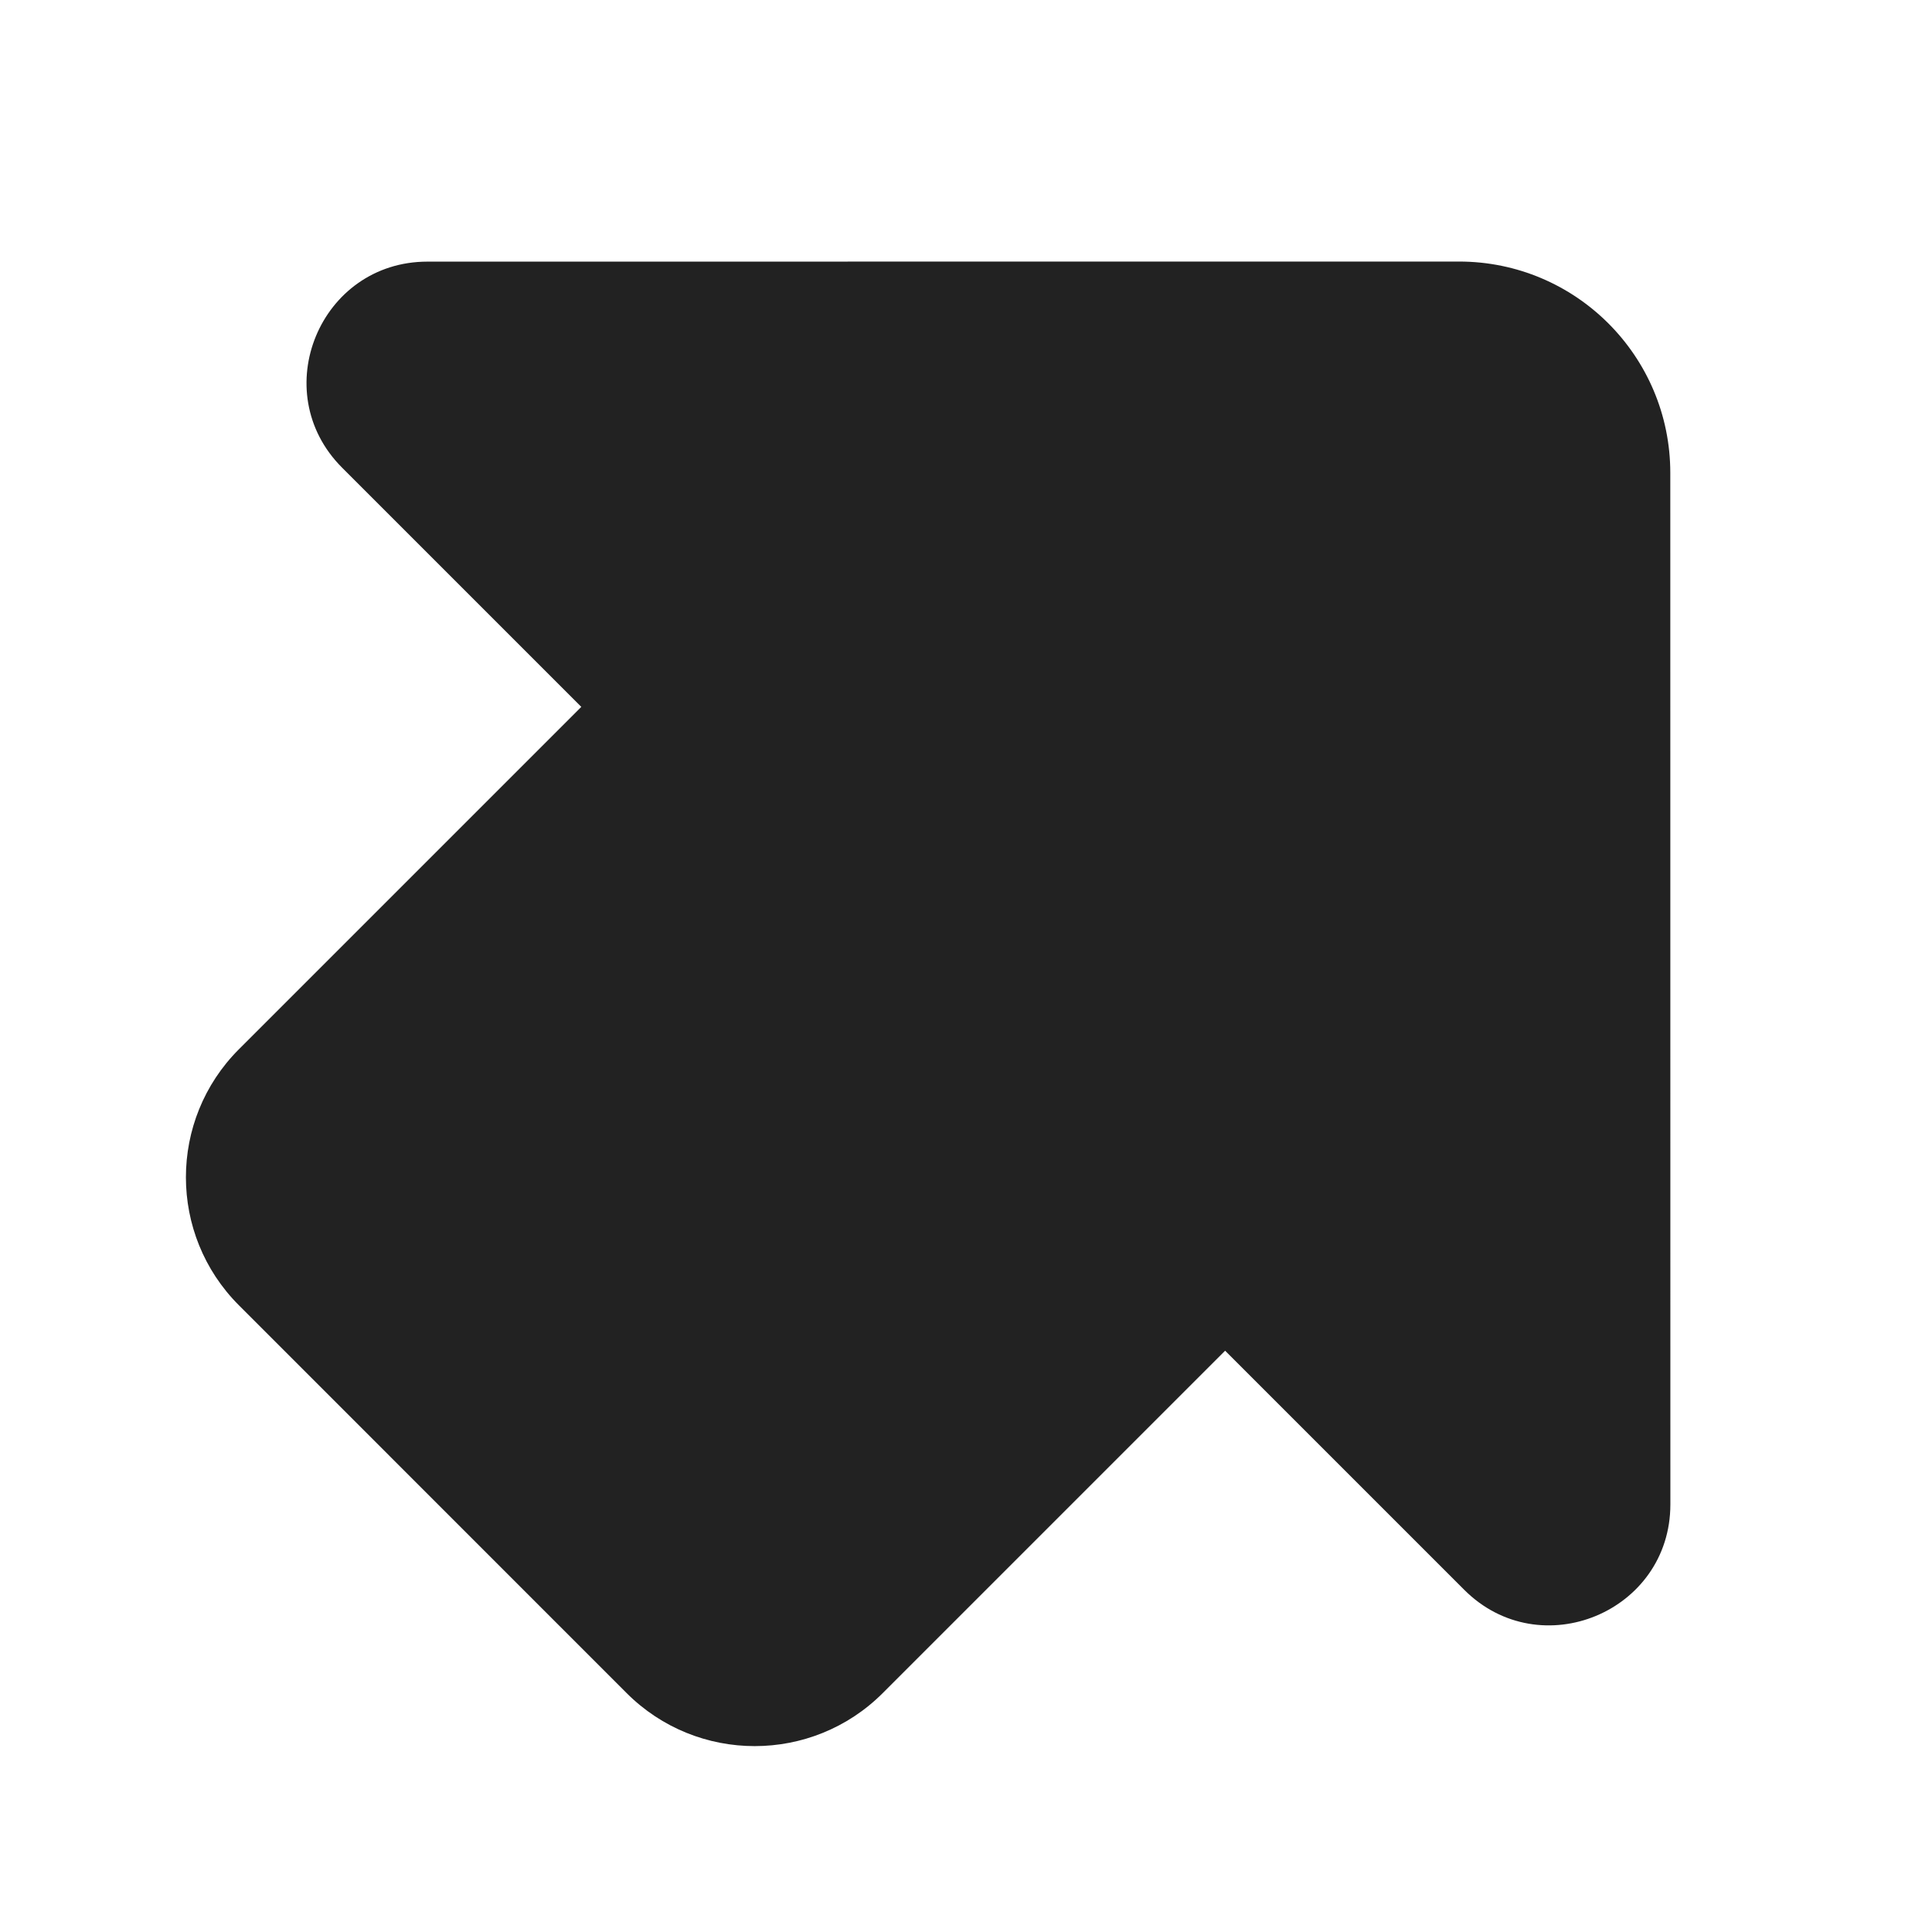 <svg width="24" height="24" viewBox="0 0 24 24" fill="none" xmlns="http://www.w3.org/2000/svg">
<path d="M18.124 3.249C19.574 3.249 20.749 4.424 20.749 5.874L20.75 18.688C20.75 20.024 19.134 20.694 18.189 19.749L15.219 16.779L10.966 21.032C10.087 21.911 8.662 21.91 7.784 21.032L2.968 16.215C2.09 15.337 2.09 13.912 2.968 13.034L7.221 8.781L4.25 5.81C3.305 4.865 3.974 3.25 5.31 3.25L18.124 3.249Z" fill="#222222"/>
</svg>
